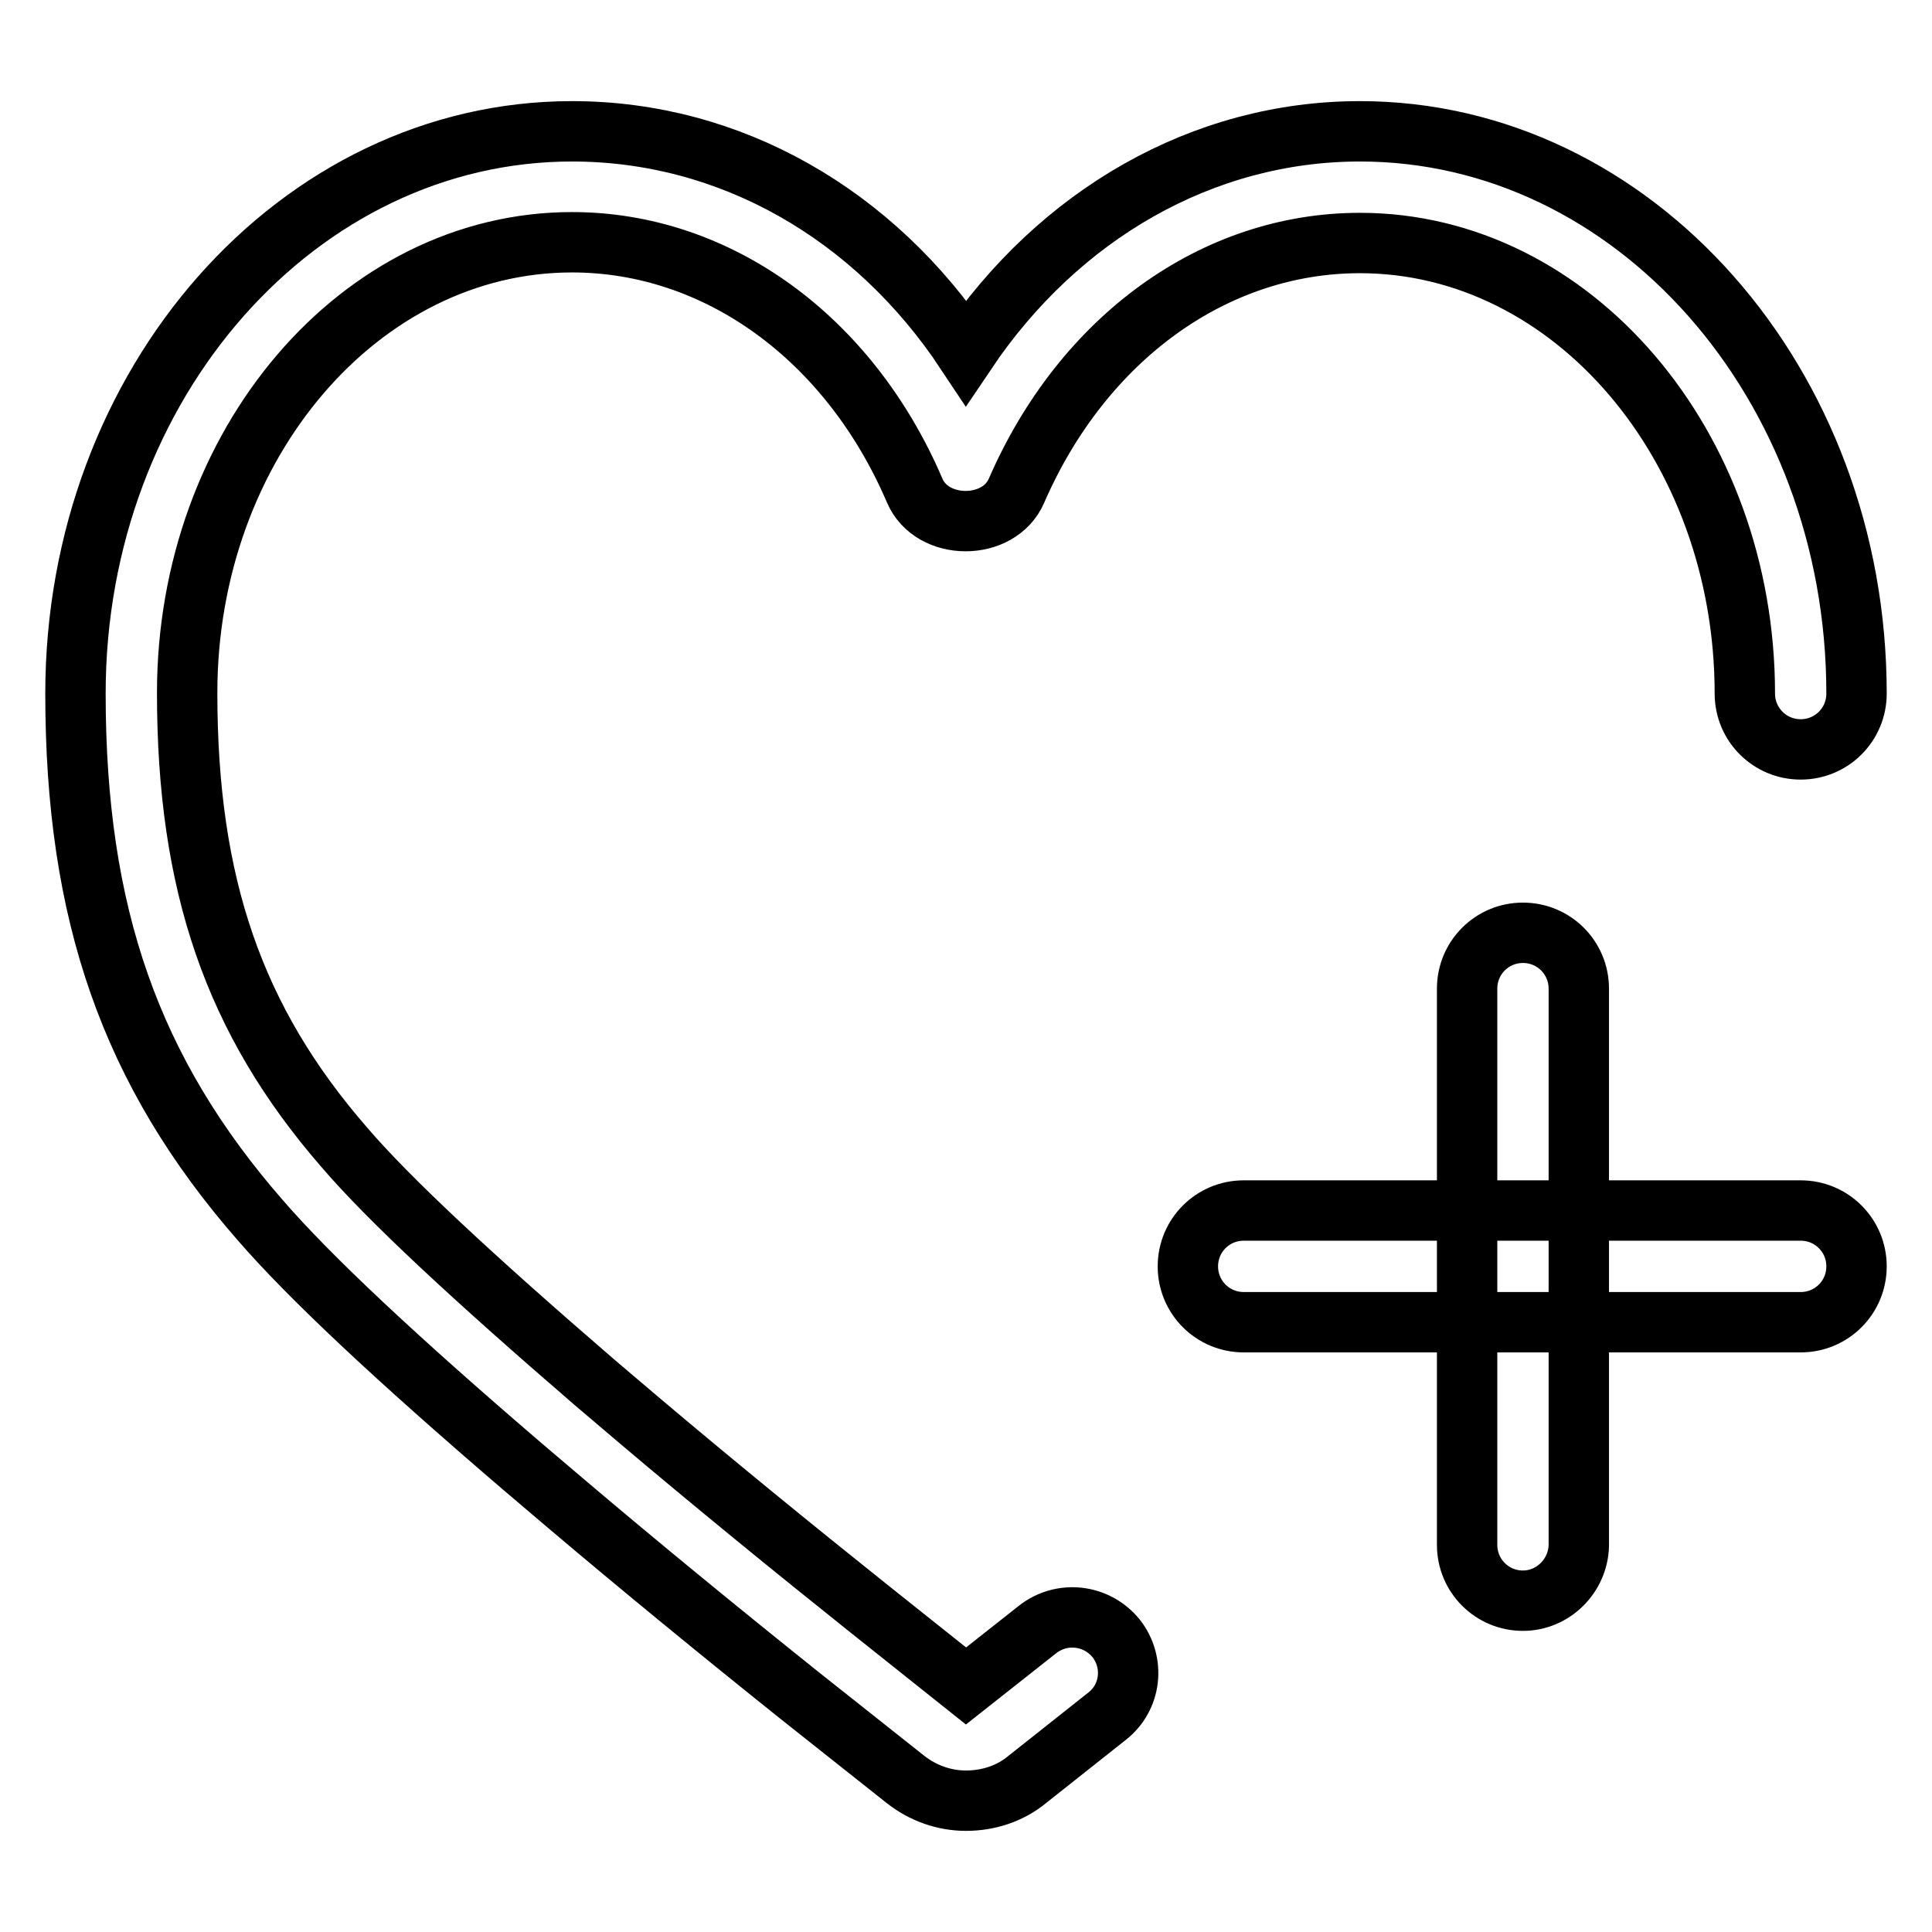 <?xml version="1.0" encoding="utf-8"?>
<!-- Svg Vector Icons : http://www.onlinewebfonts.com/icon -->
<!DOCTYPE svg PUBLIC "-//W3C//DTD SVG 1.1//EN" "http://www.w3.org/Graphics/SVG/1.1/DTD/svg11.dtd">
<svg version="1.1" xmlns="http://www.w3.org/2000/svg" xmlns:xlink="http://www.w3.org/1999/xlink" x="0px" y="0px" viewBox="0 0 256 256" enable-background="new 0 0 256 256" xml:space="preserve">
<g> <path stroke-width="8" fill-opacity="0" stroke="#000000"  d="M128,238.6c-2.9,0-5.7-1-8-2.8l-14-11.1c-10.5-8.4-21-17-30.8-25.3l-6-5.1c-16.8-14.4-28.2-25.1-34.7-32.6 C17.3,142,10,121.1,10,91.9c0-41.1,29.5-74.5,65.8-74.5c20.9,0,40,10.9,52.2,29.3c12.3-18.3,31.4-29.3,52.2-29.3 c36.3,0,65.8,33.4,65.8,74.5c0,4.1-3.3,7.4-7.4,7.4s-7.4-3.3-7.4-7.4c0-32.9-22.9-59.7-51-59.7c-19.3,0-36.7,12.6-45.5,32.8 c-2.3,5.4-11.2,5.4-13.5,0C112.5,44.7,95,32.1,75.8,32.1c-28.1,0-51,26.8-51,59.7c0,25.4,6.2,43.4,20.8,60.2 c5.9,6.9,17.1,17.3,33.1,31.1l6,5.1c9.7,8.2,20.1,16.7,30.5,25l12.8,10.2l9.5-7.5c3.2-2.5,7.8-2,10.4,1.2c2.5,3.2,2,7.8-1.2,10.3 l-10.6,8.4C133.8,237.7,130.9,238.6,128,238.6z M238.6,175.2h-73.8c-4.1,0-7.4-3.3-7.4-7.4s3.3-7.4,7.4-7.4h73.8 c4.1,0,7.4,3.3,7.4,7.4S242.7,175.2,238.6,175.2z M201.8,212.1c-4.1,0-7.4-3.3-7.4-7.4V131c0-4.1,3.3-7.4,7.4-7.4s7.4,3.3,7.4,7.4 v73.8C209.1,208.8,205.8,212.1,201.8,212.1z"/></g>
</svg>